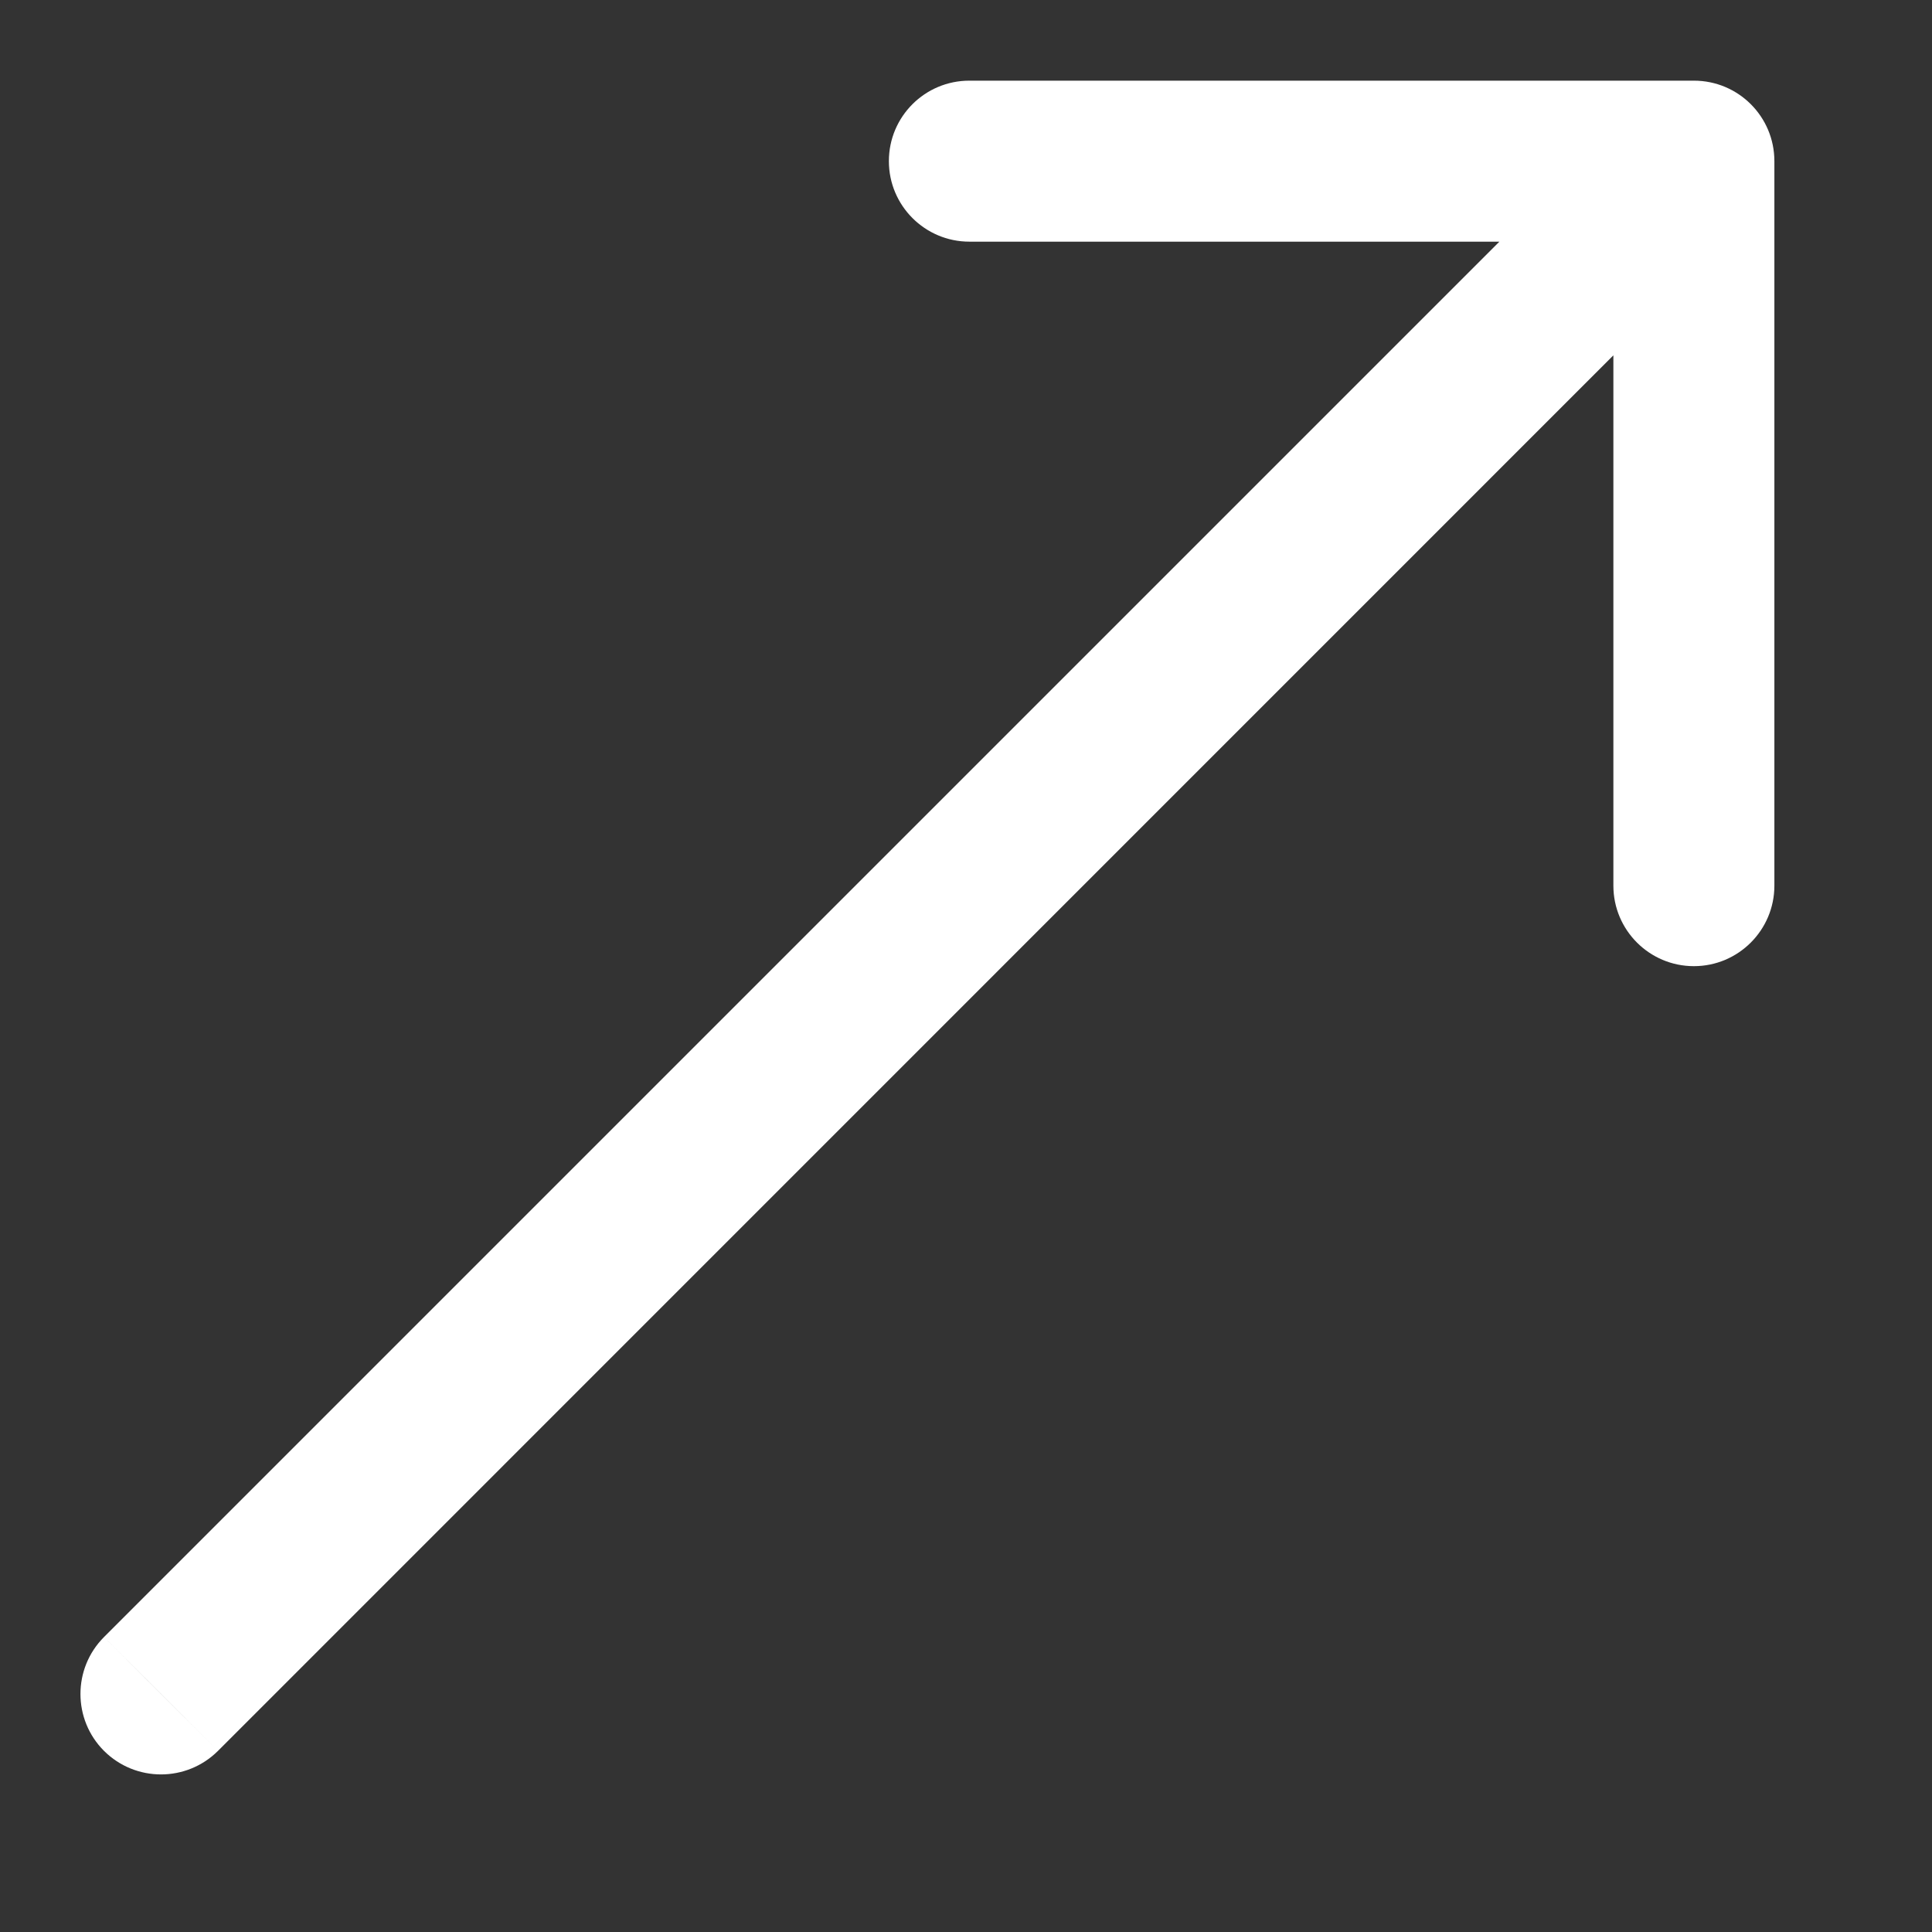 <?xml version="1.0" encoding="UTF-8"?> <svg xmlns="http://www.w3.org/2000/svg" width="12" height="12" viewBox="0 0 12 12" fill="none"><rect x="0" y="0" width="12" height="12" fill="#333333" stroke="none"/><path d="M0.646 10.168C0.451 10.363 0.451 10.68 0.646 10.875C0.842 11.07 1.158 11.07 1.354 10.875L0.646 10.168ZM11.021 1.001C11.021 0.724 10.797 0.501 10.521 0.501L6.021 0.501C5.745 0.501 5.521 0.724 5.521 1.001C5.521 1.277 5.745 1.501 6.021 1.501L10.021 1.501L10.021 5.501C10.021 5.777 10.245 6.001 10.521 6.001C10.797 6.001 11.021 5.777 11.021 5.501L11.021 1.001ZM1 10.521L1.354 10.875L10.874 1.354L10.521 1.001L10.167 0.647L0.646 10.168L1 10.521Z" fill="white"></path></svg> 